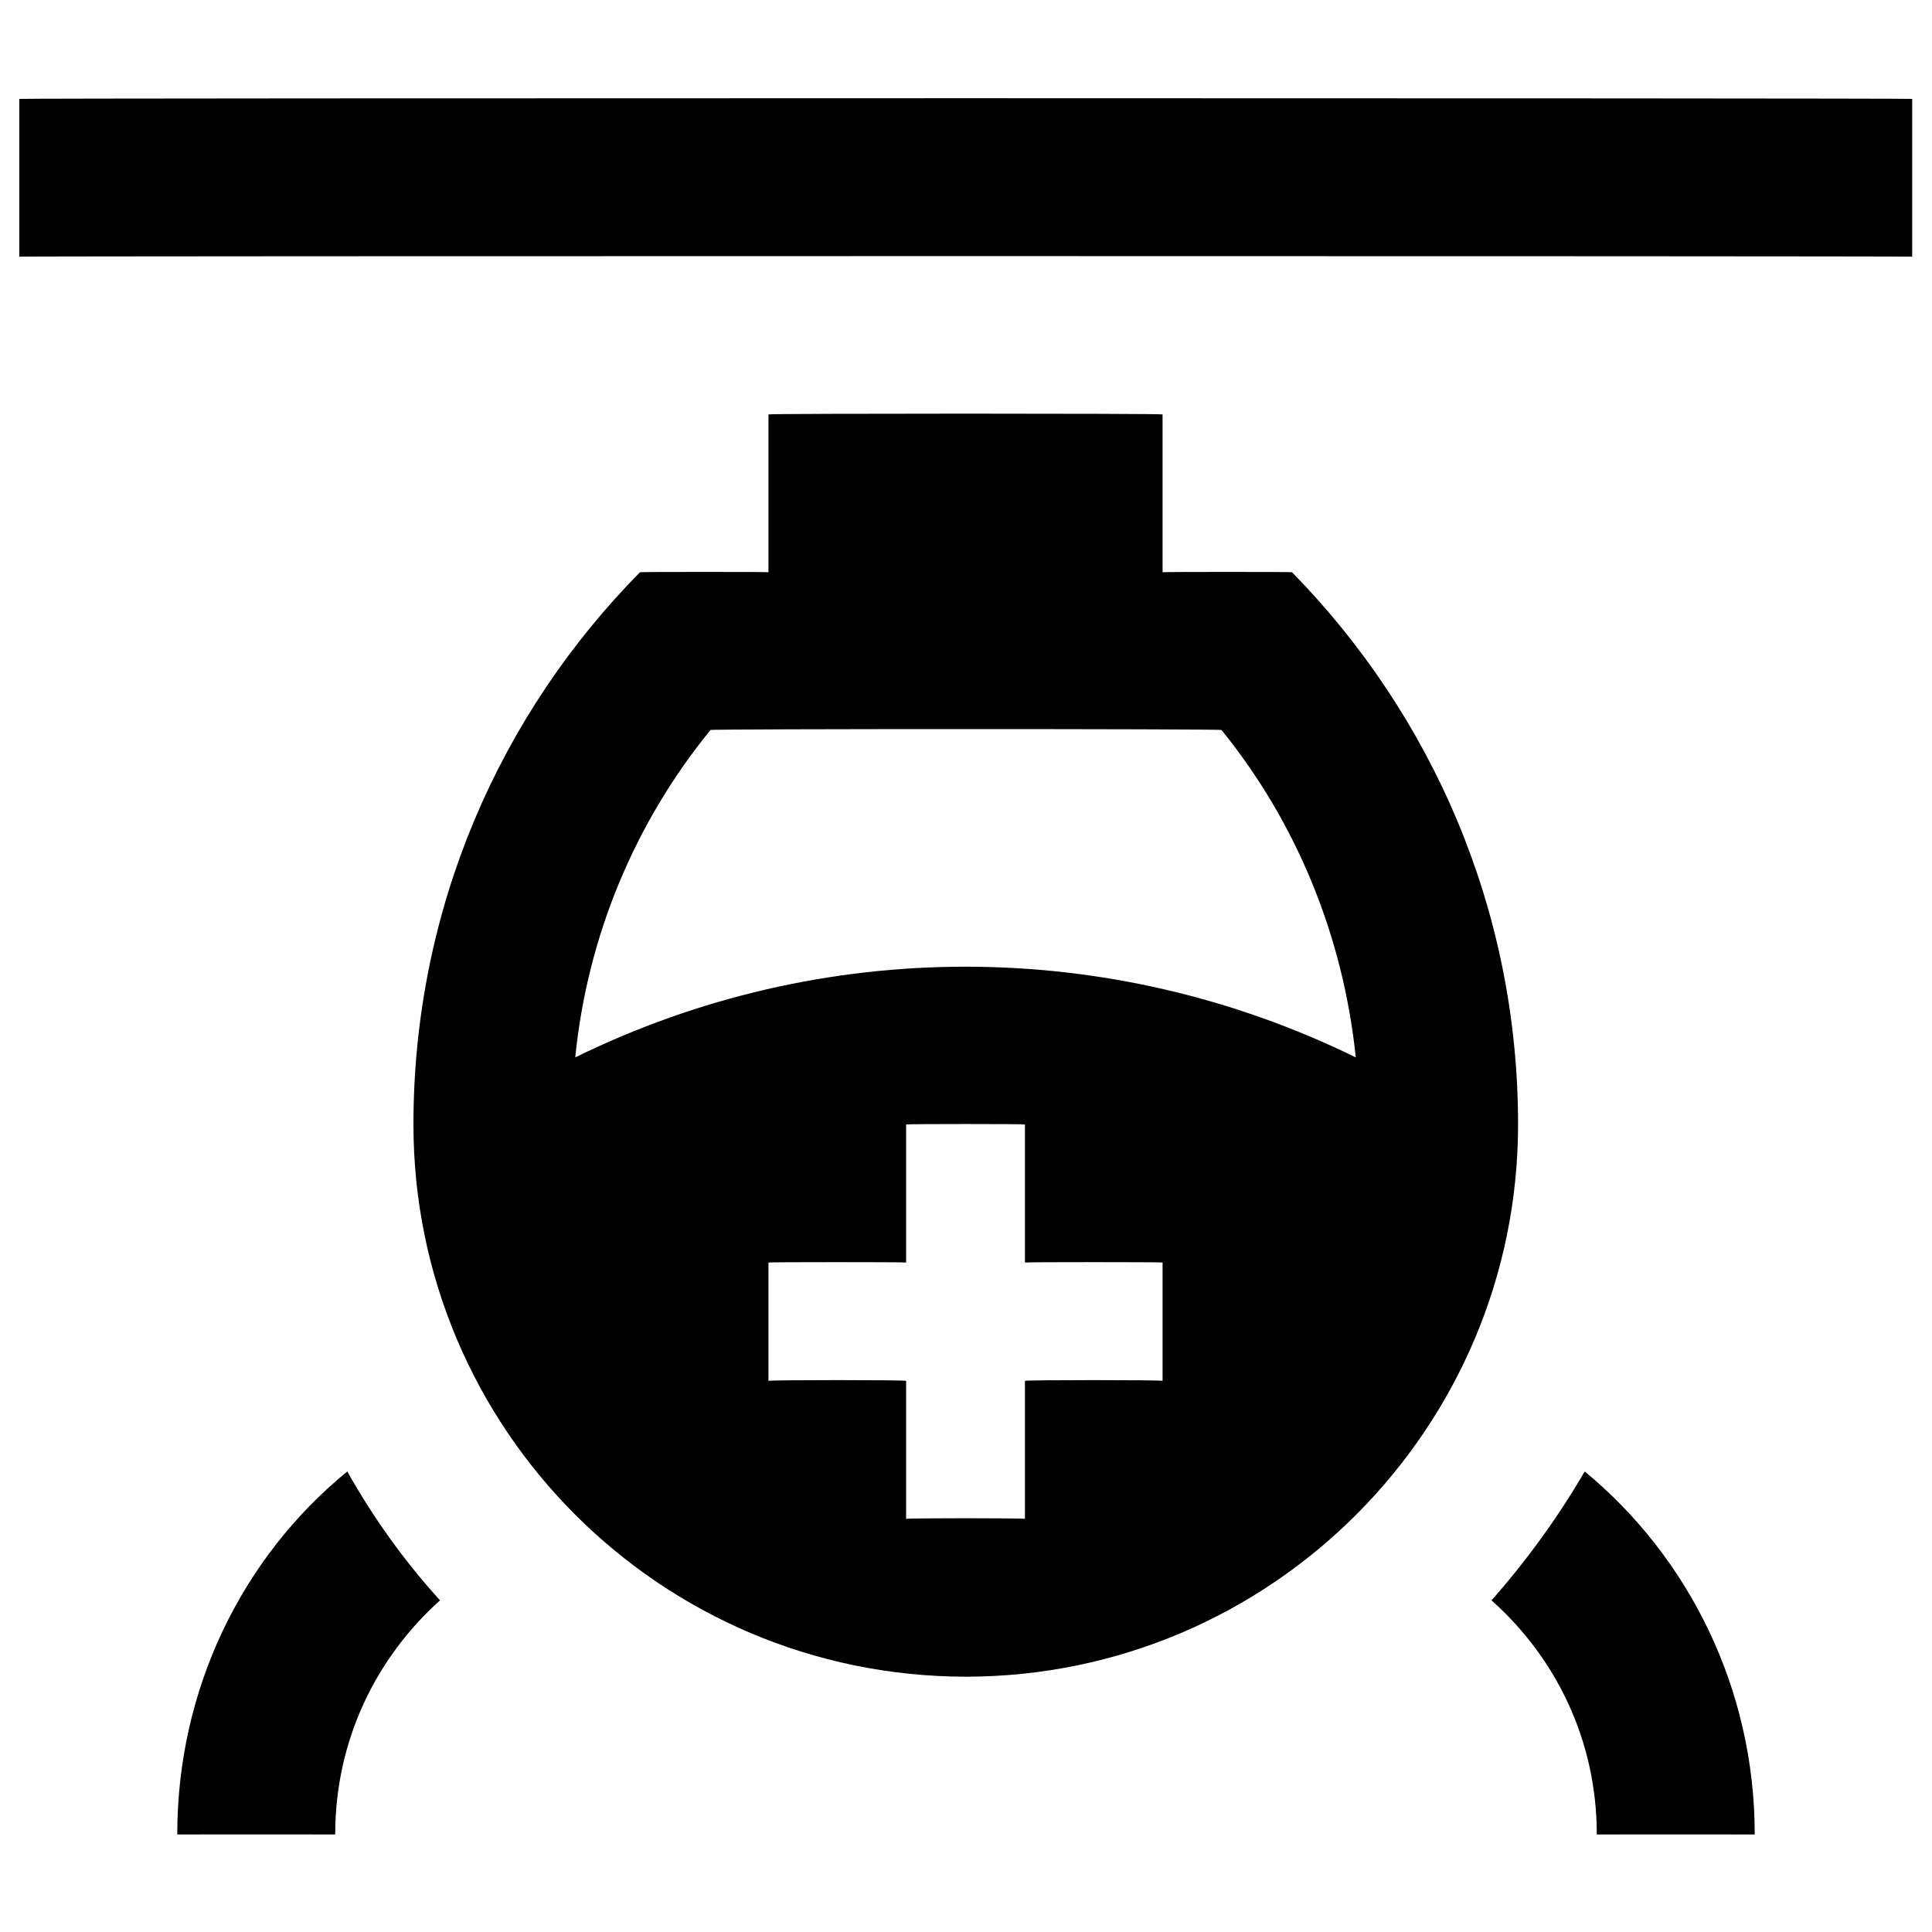 <svg xmlns="http://www.w3.org/2000/svg" version="1.1" xmlns:xlink="http://www.w3.org/1999/xlink" width="100%" height="100%" id="svgWorkerArea" viewBox="0 0 400 400" xmlns:artdraw="https://artdraw.muisca.co" style="background: white;"><defs id="defsdoc"><pattern id="patternBool" x="0" y="0" width="10" height="10" patternUnits="userSpaceOnUse" patternTransform="rotate(35)"><circle cx="5" cy="5" r="4" style="stroke: none;fill: #ff000070;"></circle></pattern></defs><g id="fileImp-375688503" class="cosito"><path id="pathImp-529557896" class="grouped" d="M4 20.476C4 20.287 395.9 20.287 395.9 20.476 395.9 20.287 395.9 52.987 395.9 53.139 395.9 52.987 4 52.987 4 53.139 4 52.987 4 20.287 4 20.476M267.5 118.476C267.5 118.387 240.7 118.387 240.7 118.476 240.7 118.387 240.7 85.587 240.7 85.802 240.7 85.587 159.1 85.587 159.1 85.802 159.1 85.587 159.1 118.387 159.1 118.476 159.1 118.387 132.5 118.387 132.5 118.476 103.5 147.887 85.6 188.087 85.6 232.807 85.6 232.687 85.6 232.687 85.6 232.807 85.6 295.787 136.7 347.087 200 347.144 263.1 347.087 314.3 295.787 314.3 232.807 314.3 188.087 296.3 147.887 267.5 118.476 267.5 118.387 267.5 118.387 267.5 118.476M240.7 285.894C240.7 285.687 212.2 285.687 212.2 285.894 212.2 285.687 212.2 314.287 212.2 314.471 212.2 314.287 187.6 314.287 187.6 314.471 187.6 314.287 187.6 285.687 187.6 285.894 187.6 285.687 159.1 285.687 159.1 285.894 159.1 285.687 159.1 261.287 159.1 261.394 159.1 261.287 187.6 261.287 187.6 261.394 187.6 261.287 187.6 232.687 187.6 232.807 187.6 232.687 212.2 232.687 212.2 232.807 212.2 232.687 212.2 261.287 212.2 261.394 212.2 261.287 240.7 261.287 240.7 261.394 240.7 261.287 240.7 285.687 240.7 285.894 240.7 285.687 240.7 285.687 240.7 285.894M119.1 218.921C121.6 193.887 131.4 170.387 147.1 151.139 147.1 150.887 252.9 150.887 252.9 151.139 268.5 170.387 278.1 193.887 280.7 218.921 229.6 193.887 170.1 193.887 119.1 218.921 119.1 218.787 119.1 218.787 119.1 218.921M71.9 304.651C50.2 322.387 36.7 349.587 36.7 379.807 36.7 379.787 69.4 379.787 69.4 379.807 69.4 360.287 77.9 343.187 91.1 331.332 83.6 323.087 77.2 314.087 71.9 304.651 71.9 304.587 71.9 304.587 71.9 304.651M328.1 304.651C322.6 314.087 316.1 323.087 308.8 331.332 322.1 343.187 330.6 360.287 330.6 379.807 330.6 379.787 363.3 379.787 363.3 379.807 363.3 349.587 349.6 322.387 328.1 304.651 328.1 304.587 328.1 304.587 328.1 304.651"></path></g></svg>